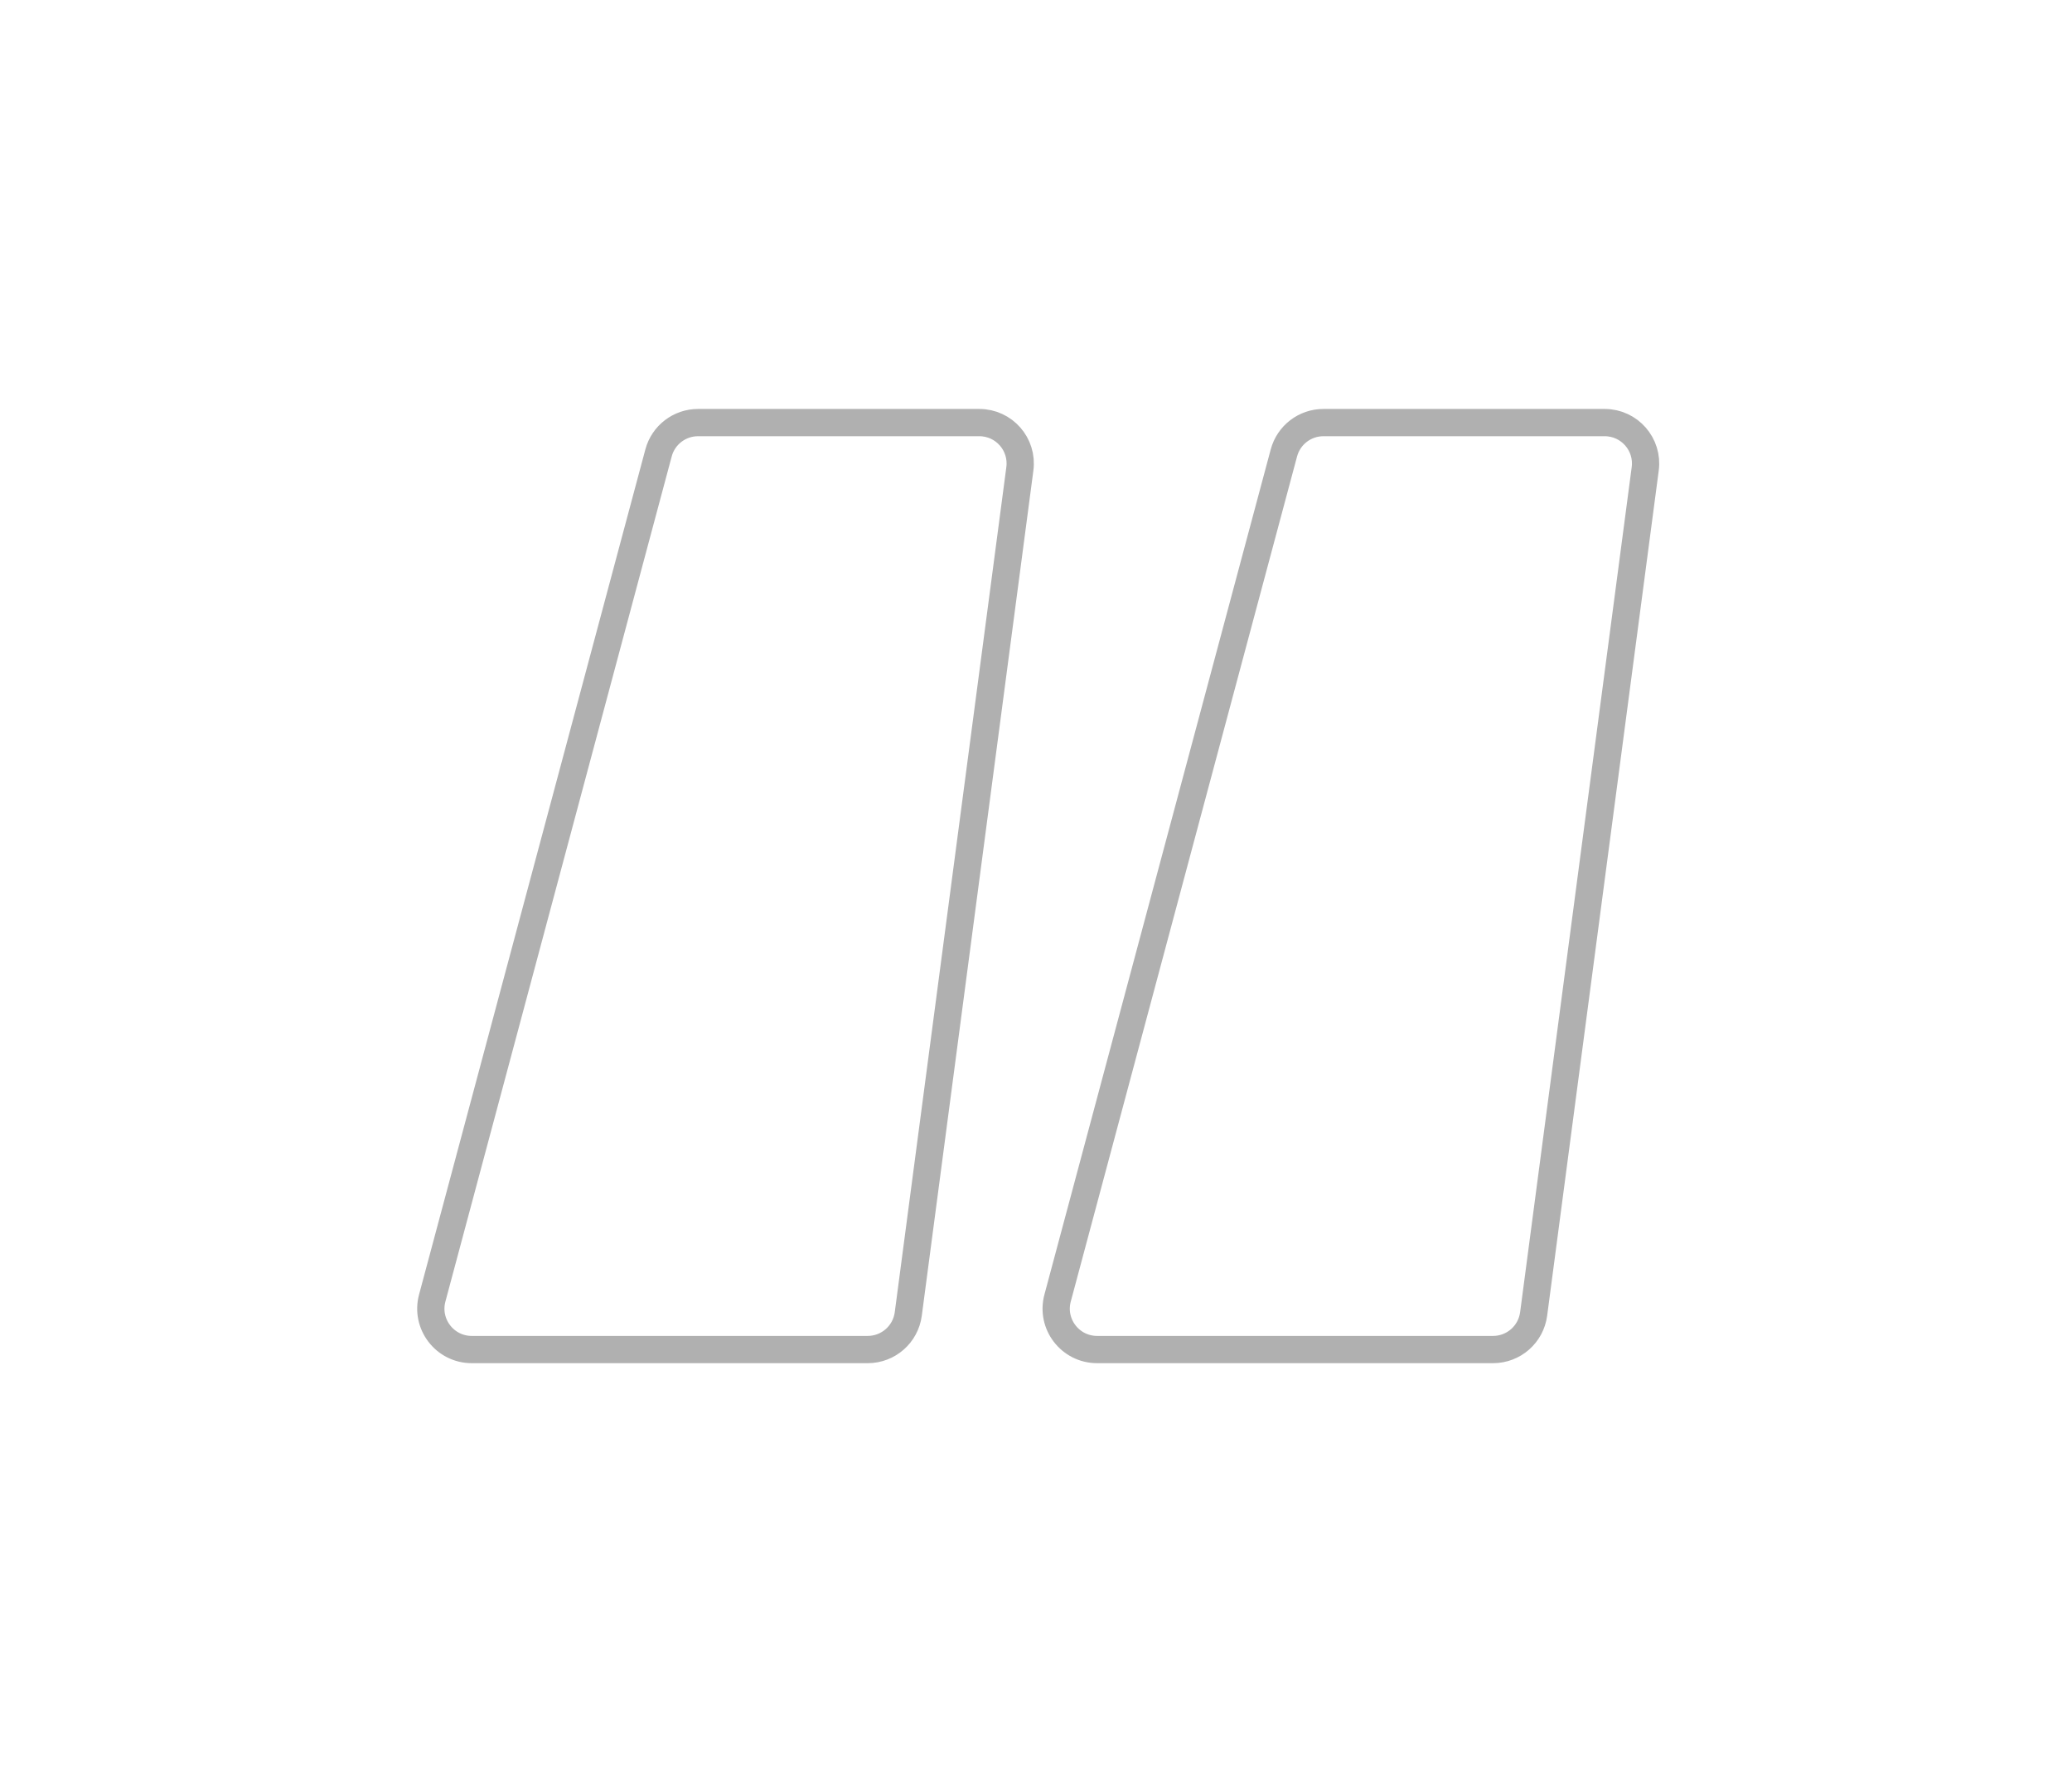 <svg width="76" height="65" viewBox="0 0 76 65" fill="none" xmlns="http://www.w3.org/2000/svg">
<rect width="76" height="65" fill="white"/>
<path d="M37.408 17.196C37.527 16.298 36.828 15.5 35.921 15.5H25.604C24.925 15.5 24.33 15.956 24.155 16.612L15.854 47.612C15.599 48.565 16.317 49.5 17.303 49.5H31.828C32.58 49.5 33.216 48.942 33.315 48.196L37.408 17.196ZM60.346 17.196C60.465 16.298 59.766 15.5 58.859 15.5H48.542C47.863 15.5 47.269 15.956 47.093 16.612L38.792 47.612C38.537 48.565 39.255 49.5 40.241 49.5H54.766C55.518 49.5 56.154 48.942 56.253 48.196L60.346 17.196Z" stroke="#B0B0B0"/>
</svg>

